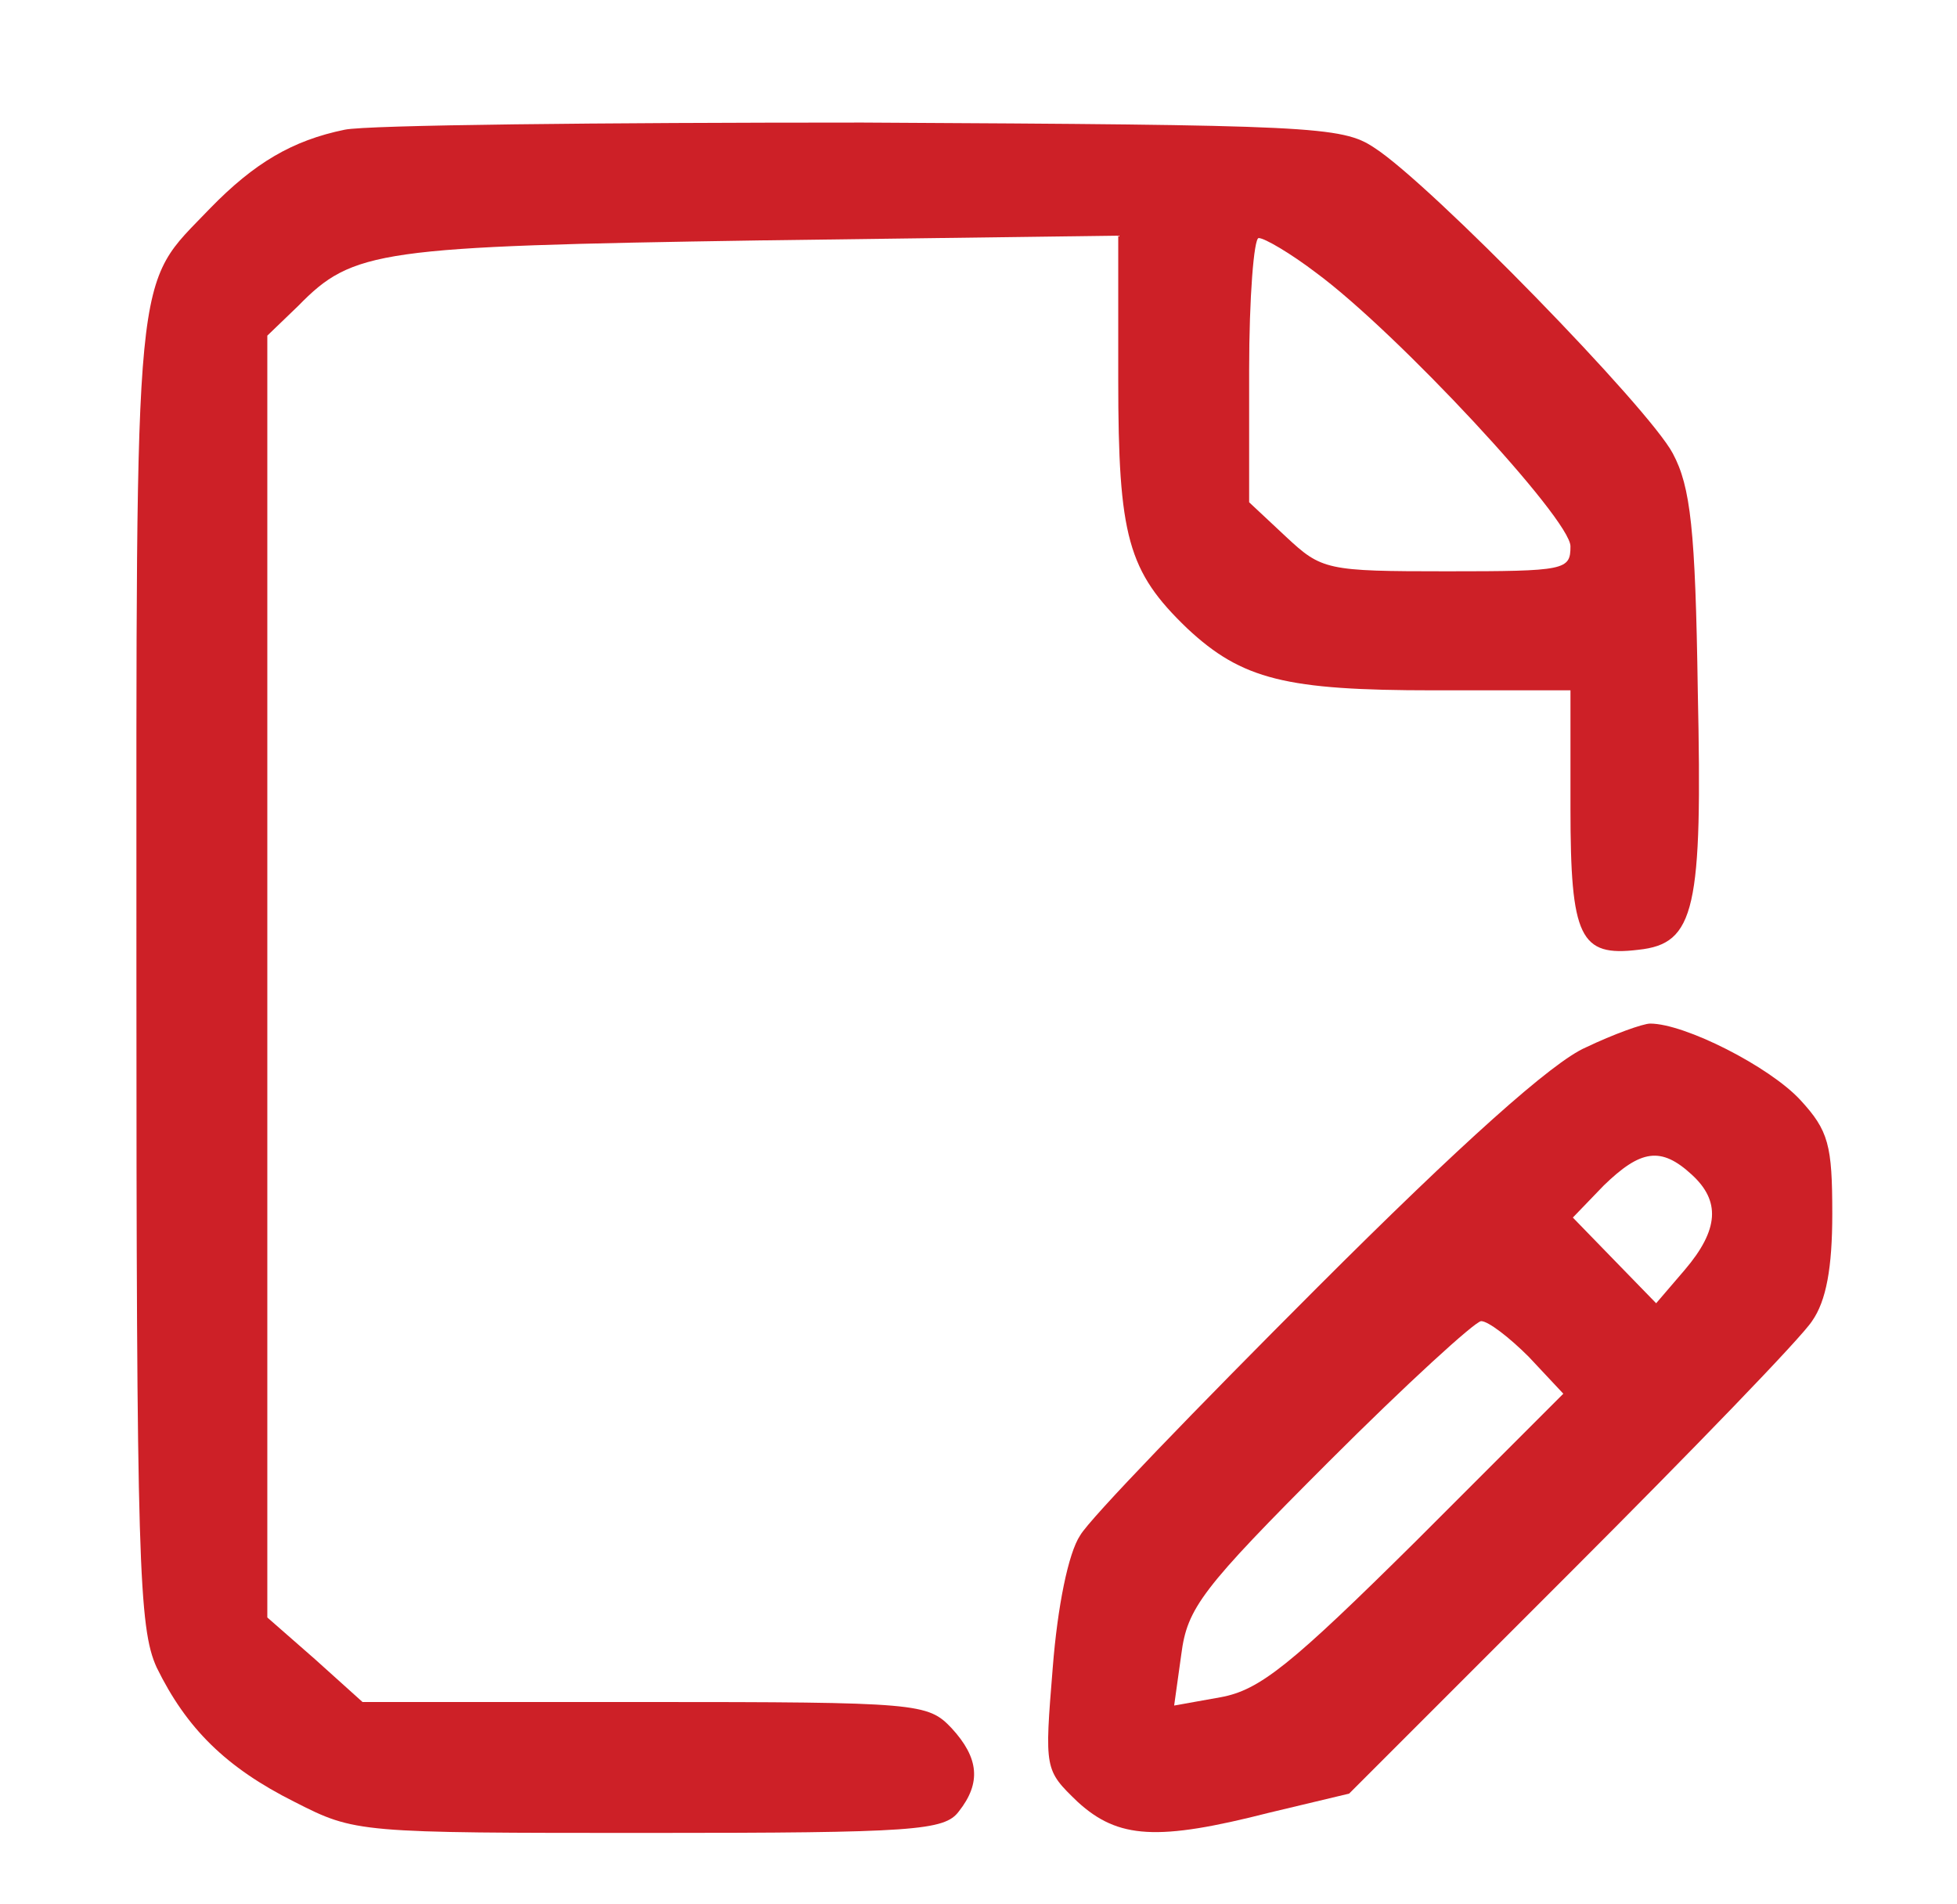 <svg width="37" height="36" viewBox="0 0 37 36" fill="none" xmlns="http://www.w3.org/2000/svg">
<path d="M6.517 2.452C5.527 2.655 4.807 3.082 3.974 3.937C2.512 5.467 2.579 4.725 2.579 18.337C2.579 29.542 2.624 30.78 2.962 31.522C3.524 32.67 4.267 33.412 5.572 34.065C6.719 34.65 6.764 34.65 12.277 34.65C17.294 34.65 17.857 34.605 18.127 34.245C18.554 33.705 18.509 33.232 17.992 32.67C17.542 32.197 17.384 32.175 12.187 32.175H6.854L5.954 31.365L5.054 30.577V18.472V6.345L5.639 5.782C6.674 4.725 7.147 4.657 14.347 4.545L21.142 4.455V7.177C21.142 10.147 21.322 10.8 22.447 11.88C23.482 12.847 24.314 13.05 27.104 13.05H29.692V15.277C29.692 17.73 29.872 18.09 30.974 17.955C32.054 17.842 32.189 17.19 32.099 13.05C32.054 10.012 31.964 9.202 31.627 8.572C31.177 7.717 27.037 3.465 25.979 2.79C25.372 2.385 24.787 2.362 16.304 2.317C11.354 2.317 6.944 2.362 6.517 2.452ZM24.877 5.152C26.407 6.277 29.692 9.81 29.692 10.327C29.692 10.777 29.602 10.8 27.352 10.8C25.079 10.8 24.989 10.777 24.314 10.147L23.617 9.495V6.997C23.617 5.625 23.707 4.5 23.797 4.5C23.909 4.5 24.404 4.792 24.877 5.152Z" fill="#CD2027"/>
<path d="M29.984 19.8C29.354 20.07 27.622 21.622 24.899 24.345C22.627 26.617 20.602 28.71 20.422 29.025C20.197 29.362 19.994 30.375 19.904 31.522C19.747 33.457 19.747 33.457 20.377 34.065C21.142 34.762 21.884 34.807 23.999 34.267L25.507 33.907L29.692 29.722C31.987 27.427 34.057 25.29 34.259 24.975C34.529 24.592 34.642 23.962 34.642 22.95C34.642 21.645 34.574 21.375 34.034 20.79C33.449 20.16 31.852 19.35 31.199 19.35C31.064 19.35 30.502 19.552 29.984 19.8ZM31.987 22.207C32.527 22.702 32.504 23.242 31.852 24.007L31.312 24.637L30.524 23.827L29.737 23.017L30.322 22.41C31.019 21.735 31.402 21.667 31.987 22.207ZM28.904 25.65L29.557 26.347L26.767 29.137C24.404 31.477 23.819 31.95 23.077 32.085L22.199 32.242L22.334 31.275C22.447 30.397 22.717 30.037 25.124 27.63C26.587 26.167 27.892 24.975 28.004 24.975C28.139 24.975 28.544 25.29 28.904 25.65Z" fill="#CD2027"/>
</svg>
